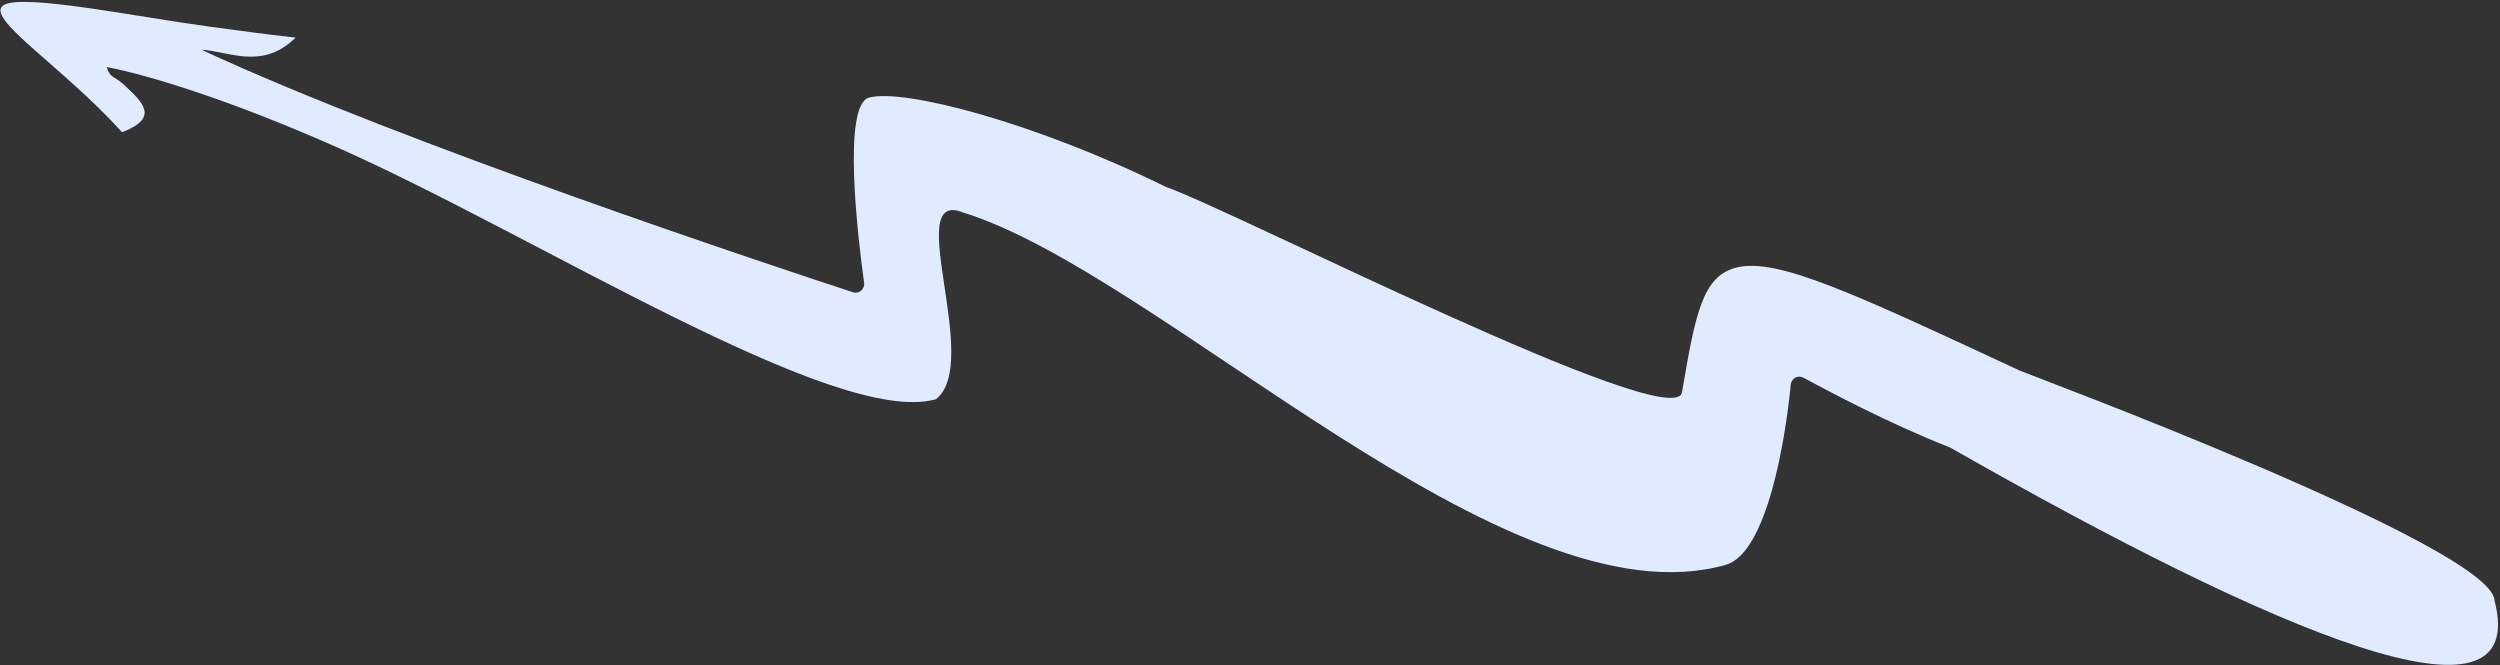 <?xml version="1.0" encoding="UTF-8"?> <svg xmlns="http://www.w3.org/2000/svg" width="1154" height="307" viewBox="0 0 1154 307" fill="none"><rect x="0" y="0" width="1154" height="307" fill="#333333" stroke="none"/><path d="M1151.44 277.053C1168.45 342.059 1051.53 292.836 900.234 206.61C871.207 195.175 844.56 180.829 832.423 174.338C829.896 172.987 826.871 174.678 826.601 177.53C824.332 201.51 815.894 255.311 796.582 260.737C695.5 289.42 536.063 126.486 444.535 98.065C416.14 86.716 453.641 167.608 432.016 184.279C385.699 197.527 246.1 107.82 154.265 67.42C106.72 46.409 68.908 34.681 49.231 30.947C50.967 36.389 52.751 34.897 57.401 39.293C65.95 47.265 73.383 54.178 57.14 60.724L56.283 61.037L55.902 60.54C28.281 30.157 -7.836 7.901 1.806 2.28C10.945 -2.963 63.706 7.867 96.919 12.33C108.403 13.88 121.478 15.678 135.416 17.25L136.474 17.358L135.977 17.822C124.559 28.754 113.033 26.514 102.745 24.458C99.375 23.797 96.18 23.127 93.017 22.974C186.094 66.283 359.207 123.605 393.714 134.9C396.545 135.827 399.272 133.437 398.866 130.486C396.072 110.202 388.635 48.424 401.157 45.049C417.188 40.77 477.474 56.399 538.292 86.33C567.752 96.453 772.793 201.157 776.395 181.125C782.594 145.11 785.69 127.059 802.108 123.364C820.948 119.172 855.76 135.416 932.235 171.037C935.496 172.562 1149.92 252.154 1151.44 277.053Z" fill="#E1EBFF"></path></svg> 